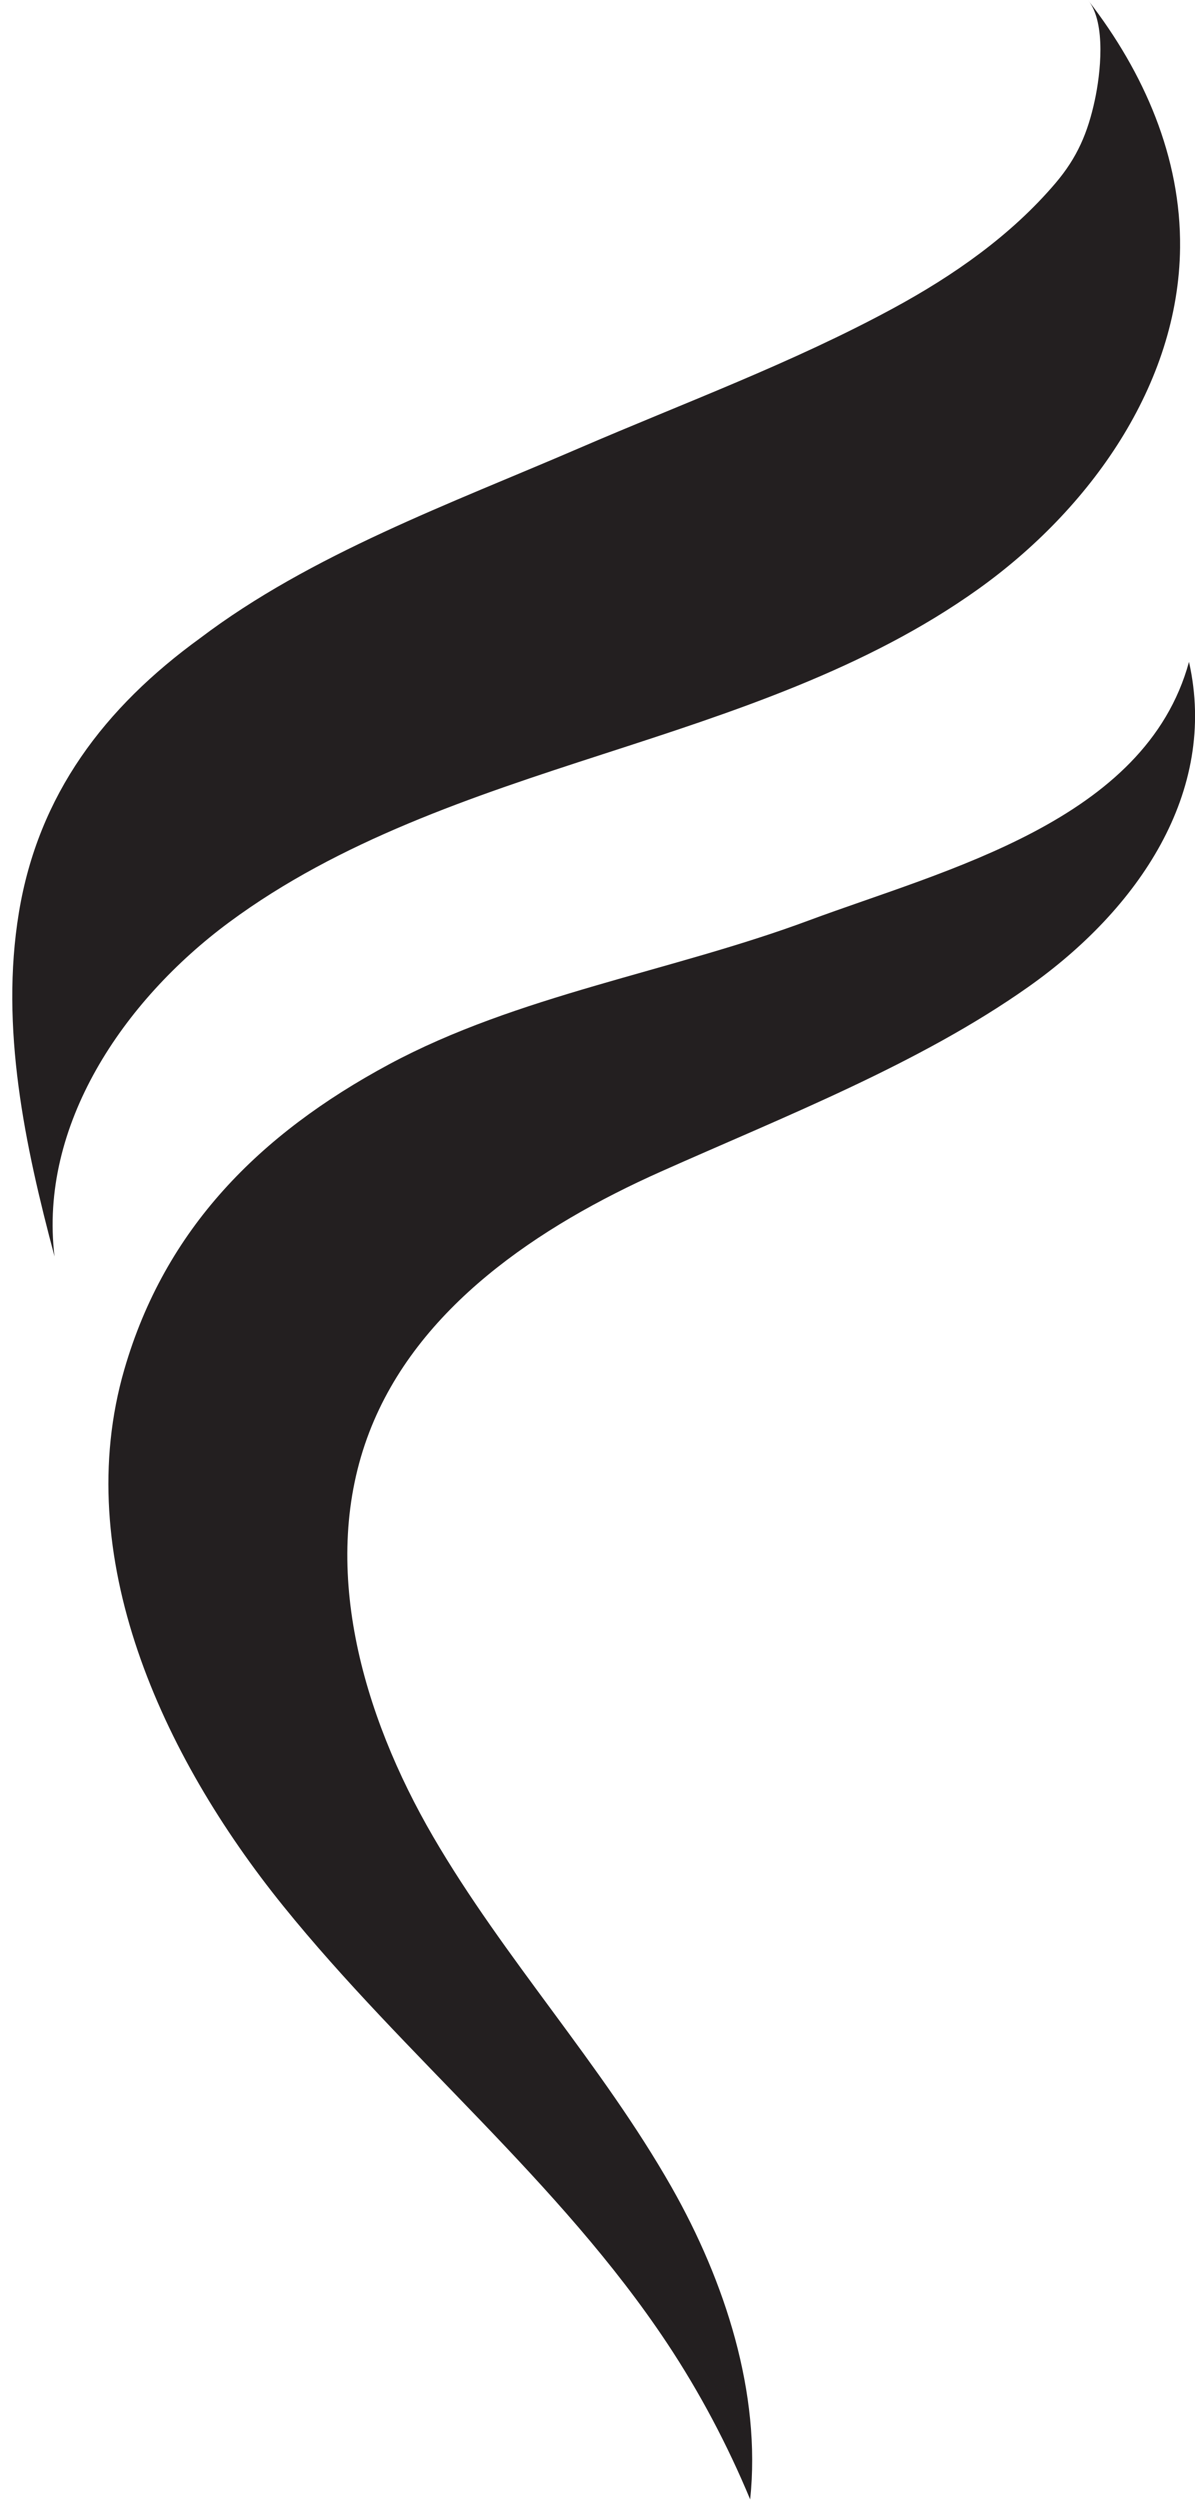 <svg viewBox="0 0 351.52 735.42" xmlns:xlink="http://www.w3.org/1999/xlink" xmlns="http://www.w3.org/2000/svg" data-name="Ebene 1" id="Ebene_1">
  <defs>
    <style>
      .cls-1 {
        clip-path: url(#clippath);
      }

      .cls-2 {
        fill: none;
      }

      .cls-2, .cls-3 {
        stroke-width: 0px;
      }

      .cls-4 {
        clip-path: url(#clippath-1);
      }

      .cls-3 {
        fill: #231f20;
      }
    </style>
    <clipPath id="clippath">
      <rect height="735.42" width="351.51" class="cls-2"></rect>
    </clipPath>
    <clipPath id="clippath-1">
      <rect height="540.76" width="319.65" y="194.46" x="31.87" class="cls-2"></rect>
    </clipPath>
  </defs>
  <g class="cls-1">
    <path d="M320.17.17c5.25,6.78,3.53,21.59,1.89,29.23-2.06,9.64-5.19,16.95-11.56,24.45-13.11,15.43-30.03,27.22-47.73,36.82-29.79,16.16-61.62,27.86-92.6,41.24-37.44,16.16-78.75,31.13-111.32,55.82-28.06,20.36-47.59,45.97-53.3,80.75-5.57,33.85,1.78,68.45,10.49,101.11-4.65-38.47,20.2-75.24,51.36-98.3,32.45-24.02,71.55-37,109.97-49.45,38.41-12.45,77.57-25.09,110.41-48.57,32.84-23.48,58.92-60.06,59.35-100.4.28-26.6-10.53-51.45-26.97-72.7" class="cls-3"></path>
  </g>
  <g class="cls-4">
    <path d="M349.75,194.71c-12.82,46.89-71.52,61.05-111.94,76.08-40.42,15.03-85.56,21.91-123.51,42.36-37.96,20.45-65.74,48.3-77.73,89.68-15.89,54.82,10.88,113.41,46.75,157.83,35.87,44.43,81.32,81.02,112.9,128.58,9.62,14.49,17.77,29.92,24.45,45.97,3.27-31.16-7.34-64.07-23.14-91.88-20.54-36.13-49.19-67.12-70.1-103.04-20.91-35.92-33.7-80.22-18.8-119.01,14.11-36.73,49.8-60.59,85.75-76.64,35.95-16.06,76.04-31.66,108.18-54.39,32.15-22.72,55.79-57.15,47.2-95.54" class="cls-3"></path>
  </g>
</svg>